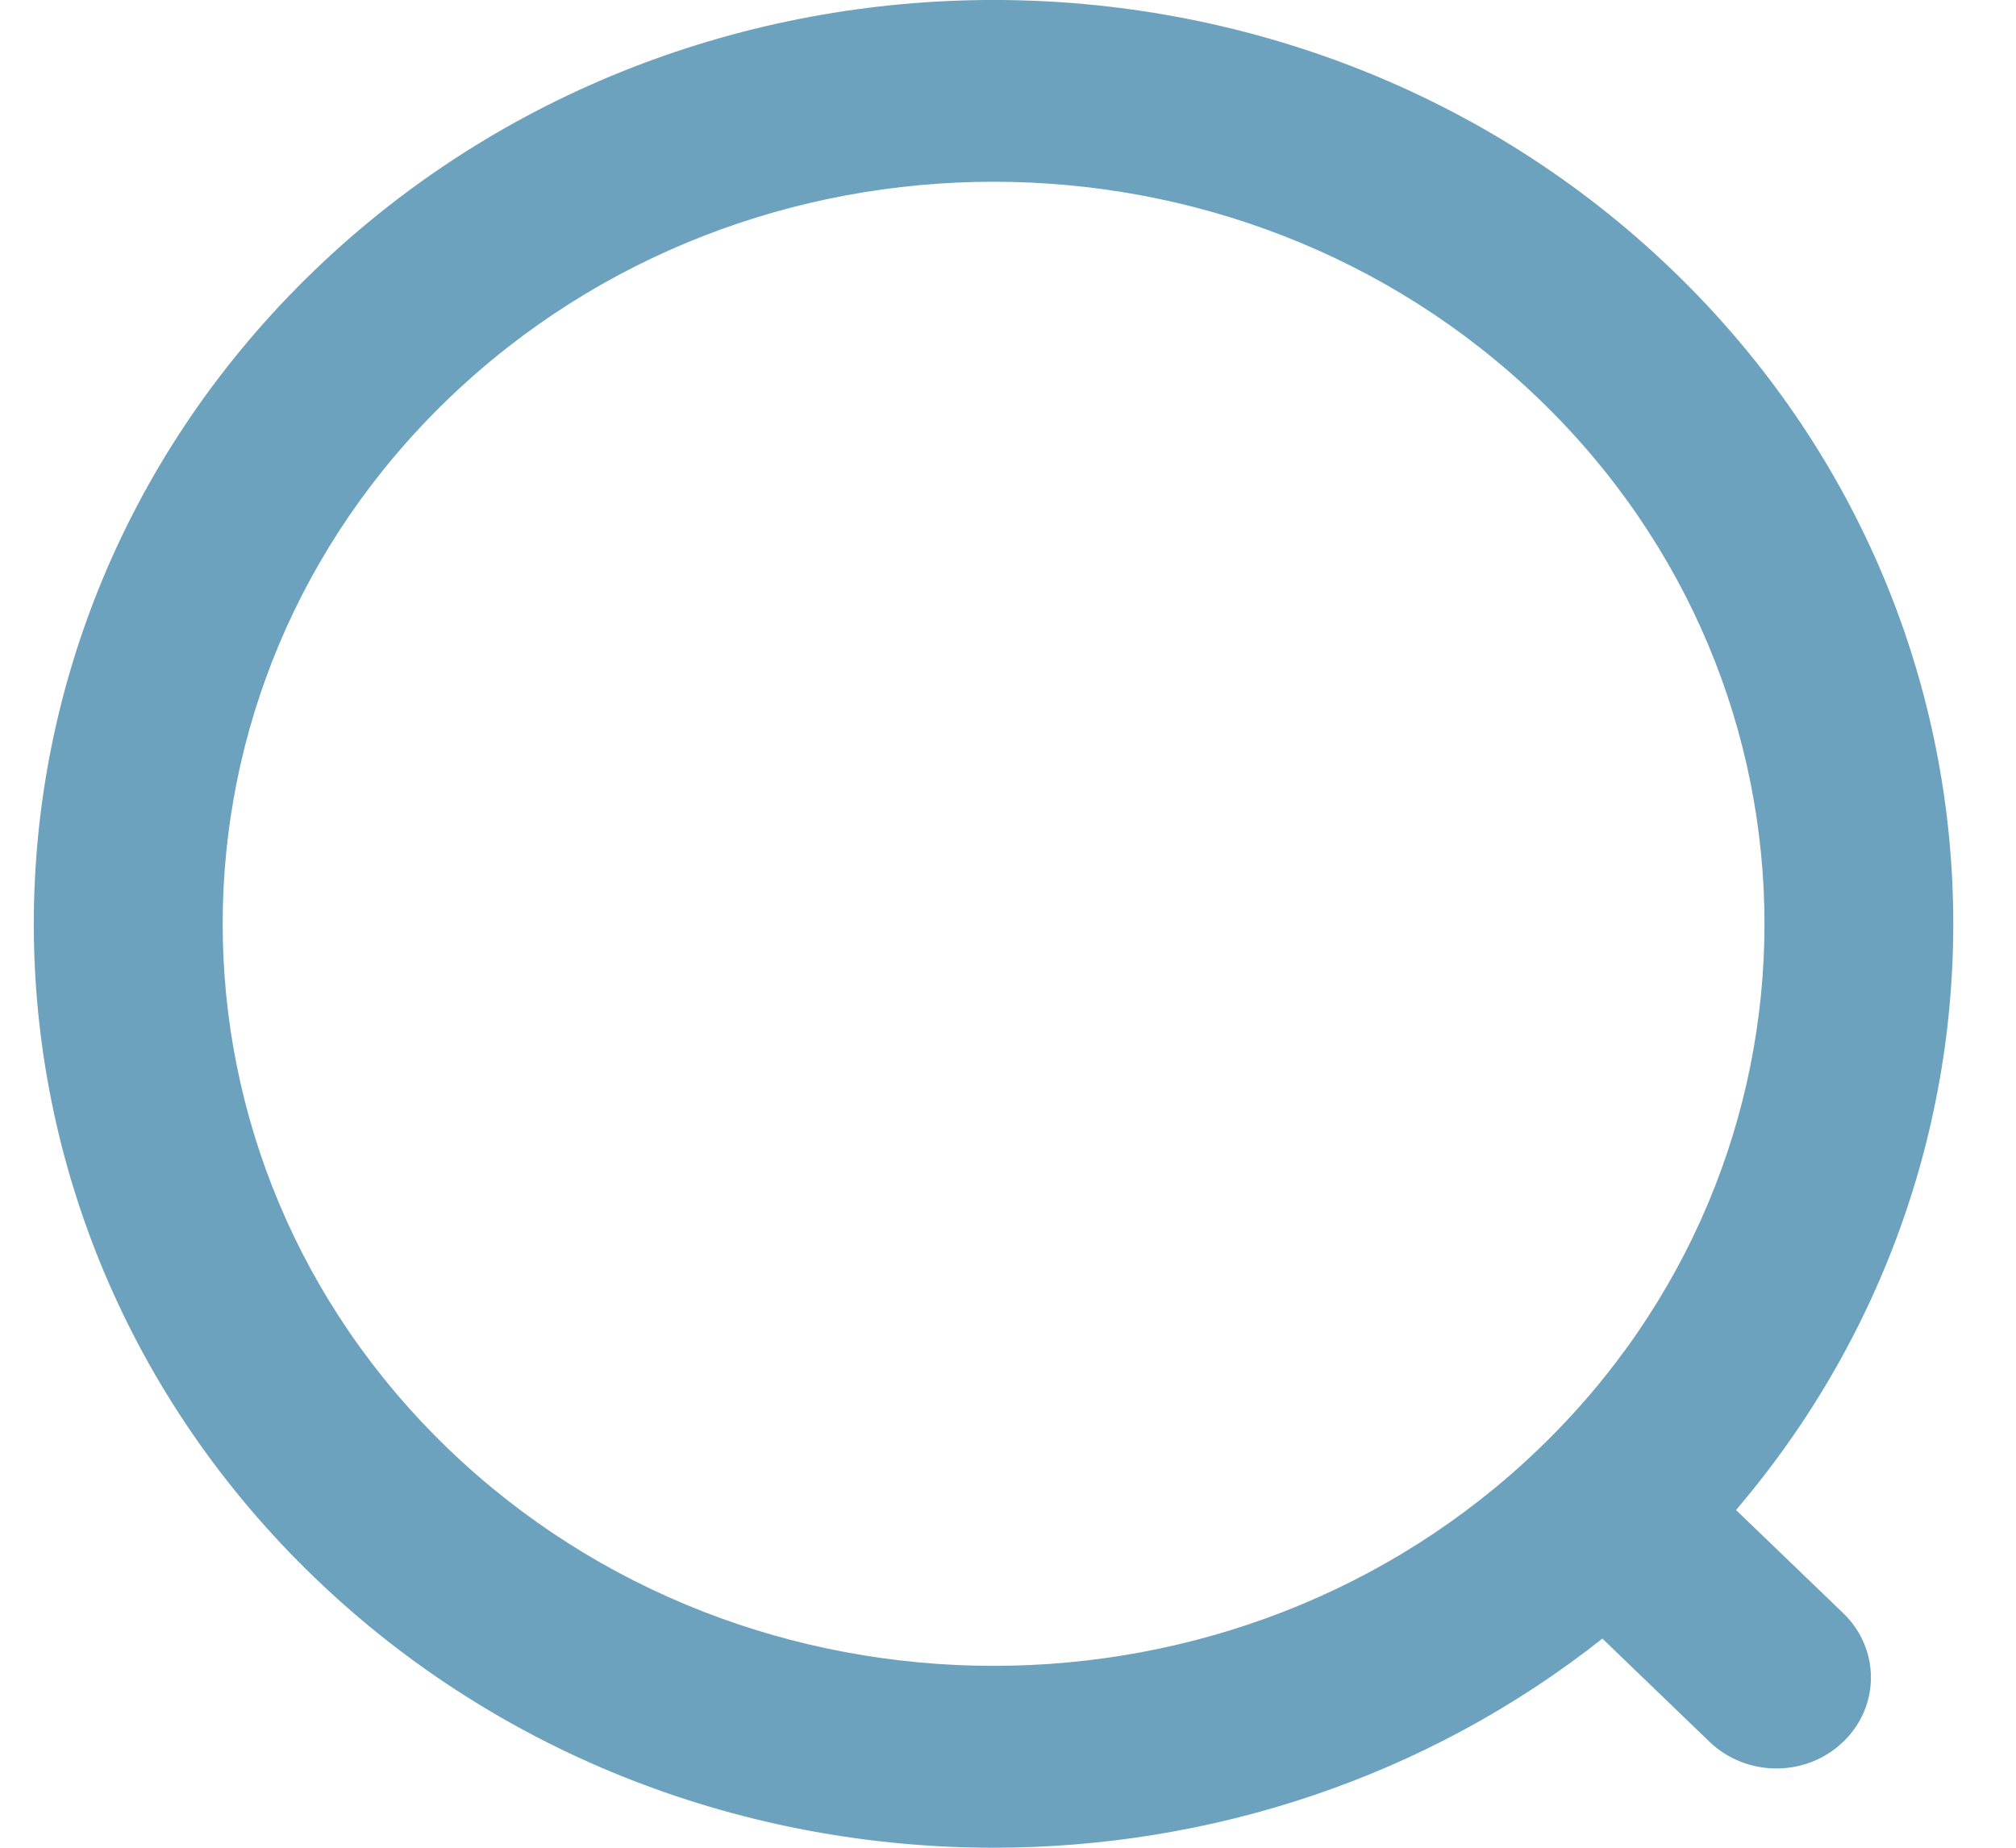 <?xml version="1.0" encoding="UTF-8"?>
<svg xmlns="http://www.w3.org/2000/svg" width="24" height="22" viewBox="0 0 24 22" fill="none">
  <path fill-rule="evenodd" clip-rule="evenodd" d="M11.828 22C14.403 22 16.978 21.17 19.076 19.51L20.352 20.739C20.792 21.162 21.504 21.162 21.943 20.739C22.383 20.316 22.383 19.631 21.943 19.207L20.667 17.979C24.352 13.66 24.099 7.251 19.911 3.218C15.454 -1.073 8.203 -1.073 3.745 3.218C-0.712 7.509 -0.712 14.49 3.745 18.783C5.973 20.928 8.9 22 11.828 22L11.828 22ZM5.336 4.75C7.127 3.026 9.477 2.164 11.828 2.164C14.18 2.164 16.53 3.026 18.32 4.75C21.901 8.197 21.901 13.805 18.32 17.25C14.74 20.696 8.915 20.696 5.336 17.25C1.756 13.803 1.756 8.196 5.336 4.75Z" fill="#6DA2BE"></path>
</svg>
